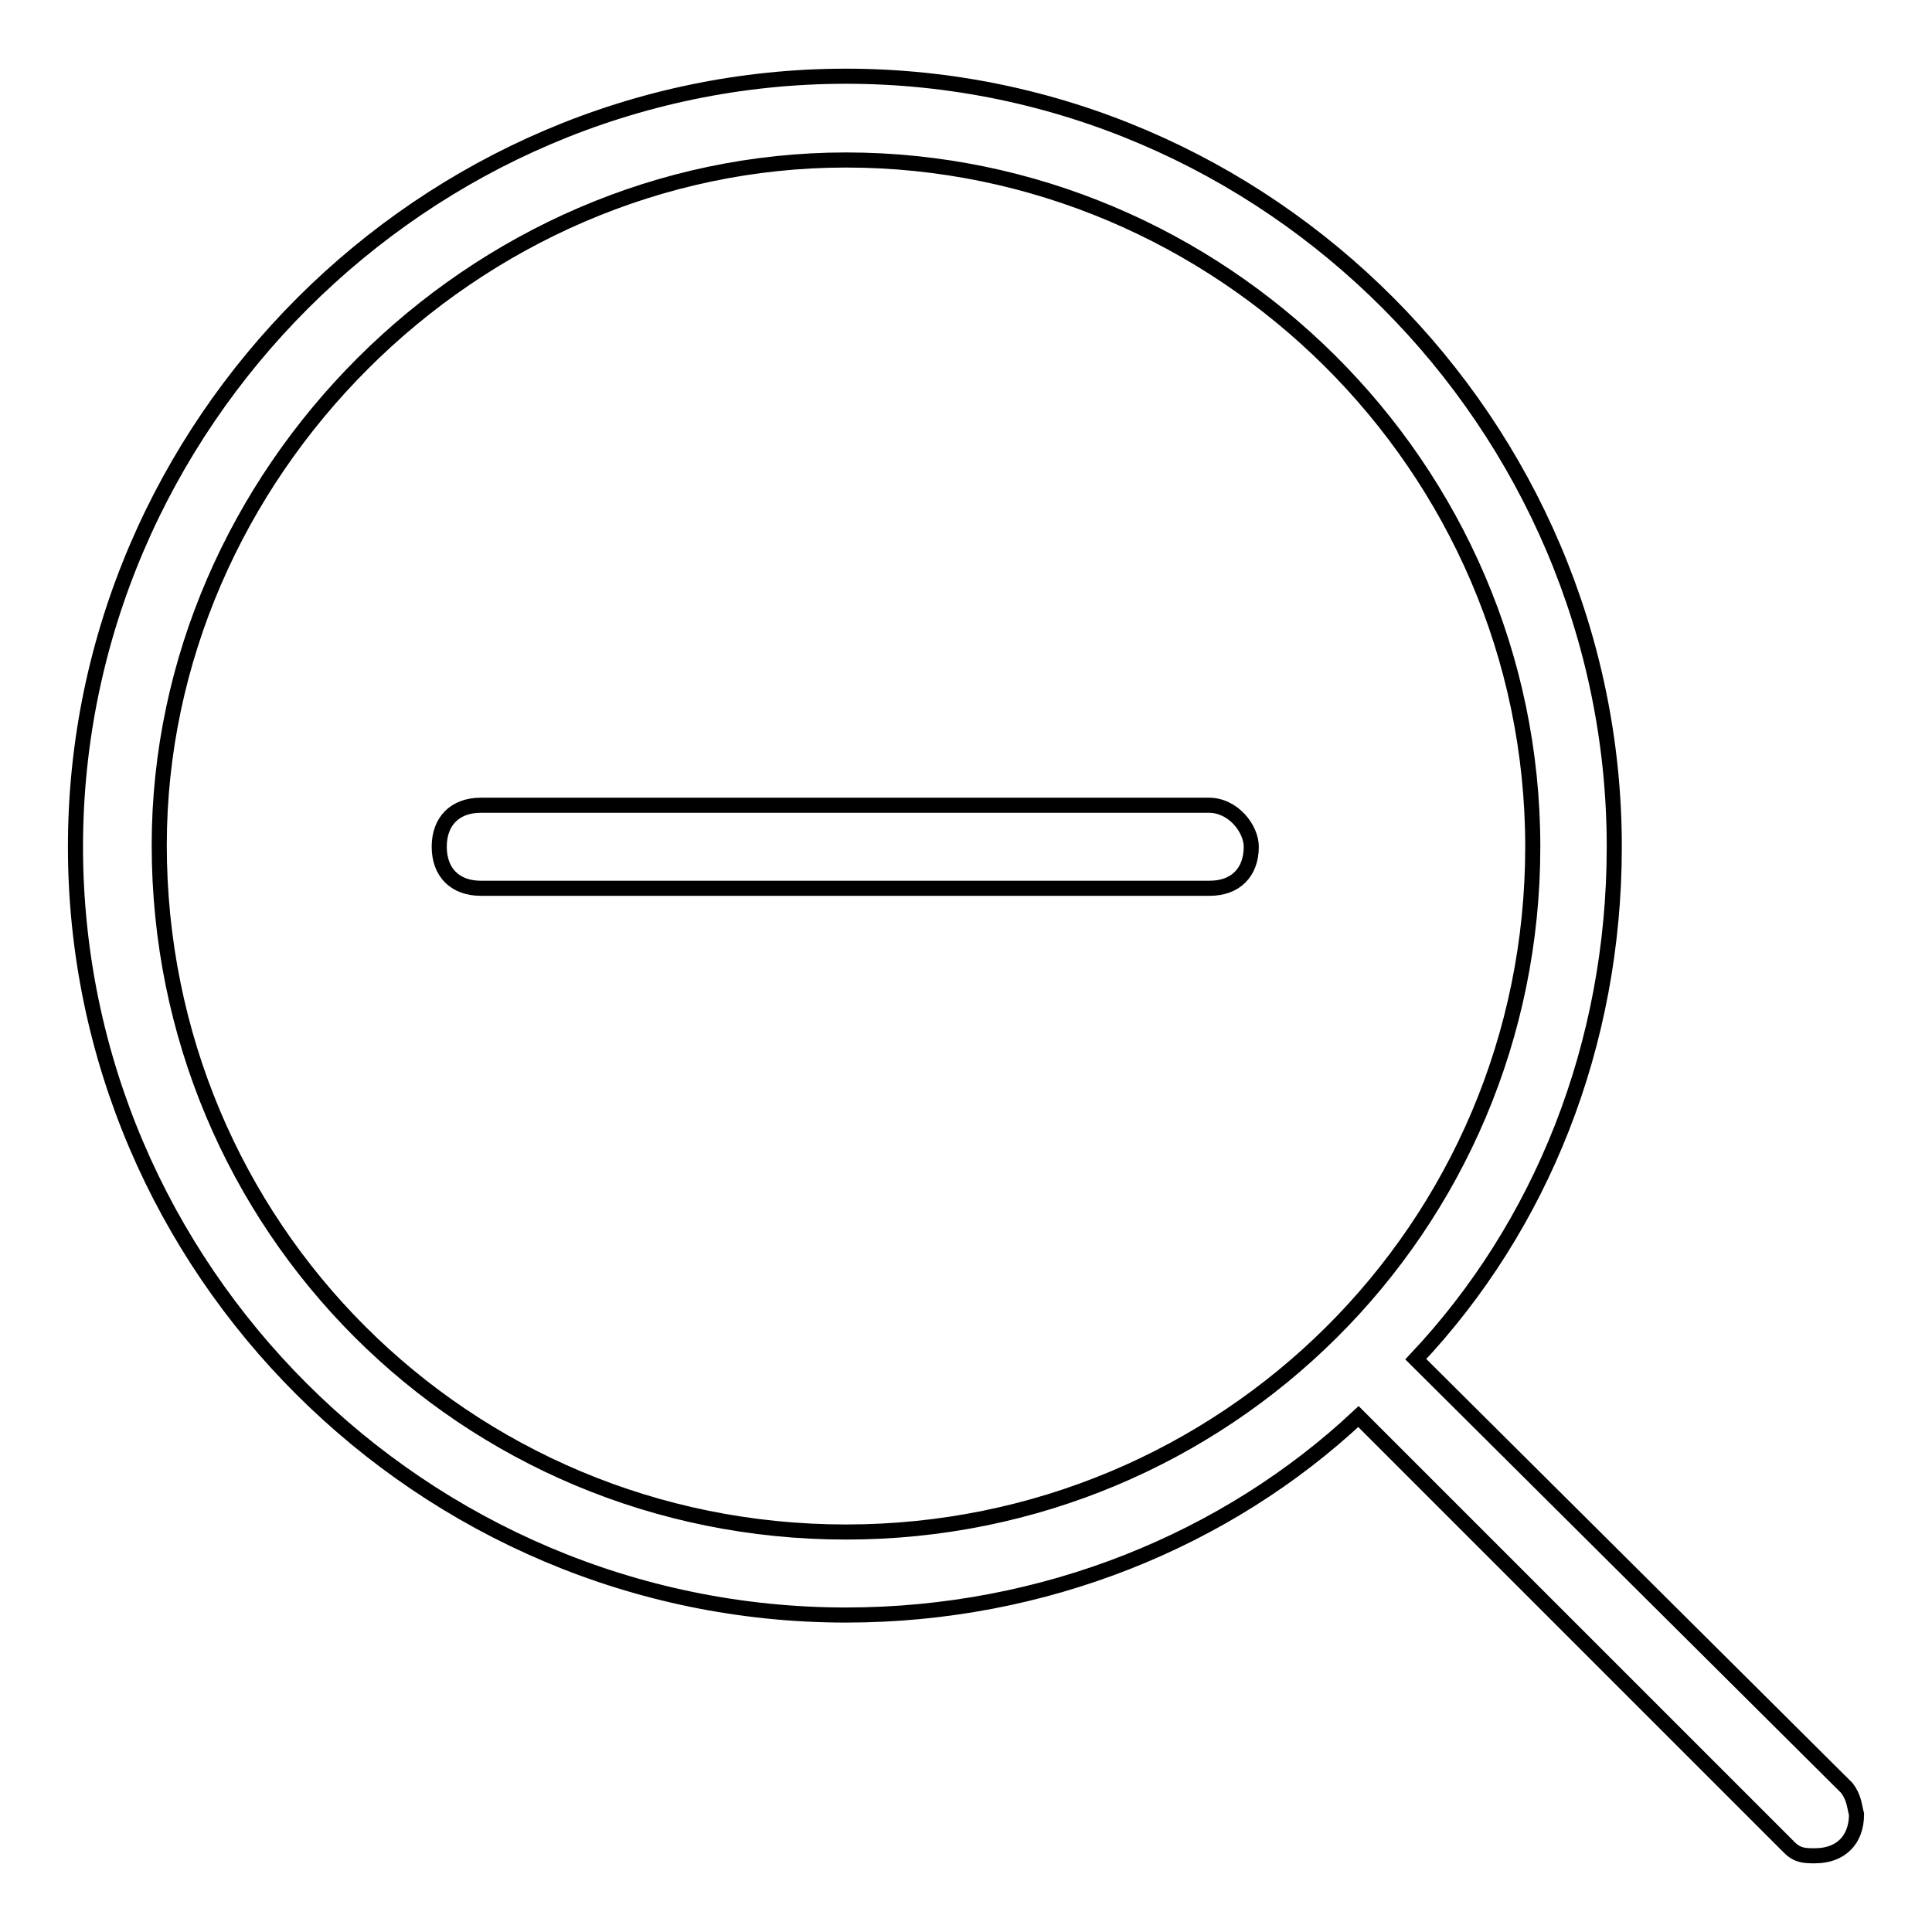 <?xml version="1.0" encoding="utf-8"?>
<!-- Svg Vector Icons : http://www.onlinewebfonts.com/icon -->
<!DOCTYPE svg PUBLIC "-//W3C//DTD SVG 1.1//EN" "http://www.w3.org/Graphics/SVG/1.1/DTD/svg11.dtd">
<svg version="1.1" xmlns="http://www.w3.org/2000/svg" xmlns:xlink="http://www.w3.org/1999/xlink" x="0px" y="0px" viewBox="0 0 256 256" enable-background="new 0 0 256 256" xml:space="preserve">
<g> <path stroke-width="2" fill-opacity="0" stroke="#000000"  d="M160.2,106.7H63.7c-3.4,0-5.5,2.1-5.5,5.5s2.1,5.5,5.5,5.5h96.6c3.4,0,5.5-2.1,5.5-5.5 C165.8,109.8,163.4,106.7,160.2,106.7z M244.7,236.9l-57.1-56.8c16.6-17.6,26.3-41.6,26.3-67.9c0-56-46-102.1-101.8-102.1 S10,56.2,10,112.2c0,56,46,101.8,102.1,101.8c26.3,0,50.5-10,67.9-26.3l57.1,57.1c1.1,1.1,2.1,1.1,3.4,1.1c3.4,0,5.5-2.1,5.5-5.5 C245.7,239.3,245.7,238.2,244.7,236.9z M112.1,203c-50.5,0-91-40.5-91-91c0-49.2,41.6-90.8,91-90.8c49.5,0,91,40.5,91,91 C203.1,162.7,162.3,203,112.1,203z"/></g>
</svg>